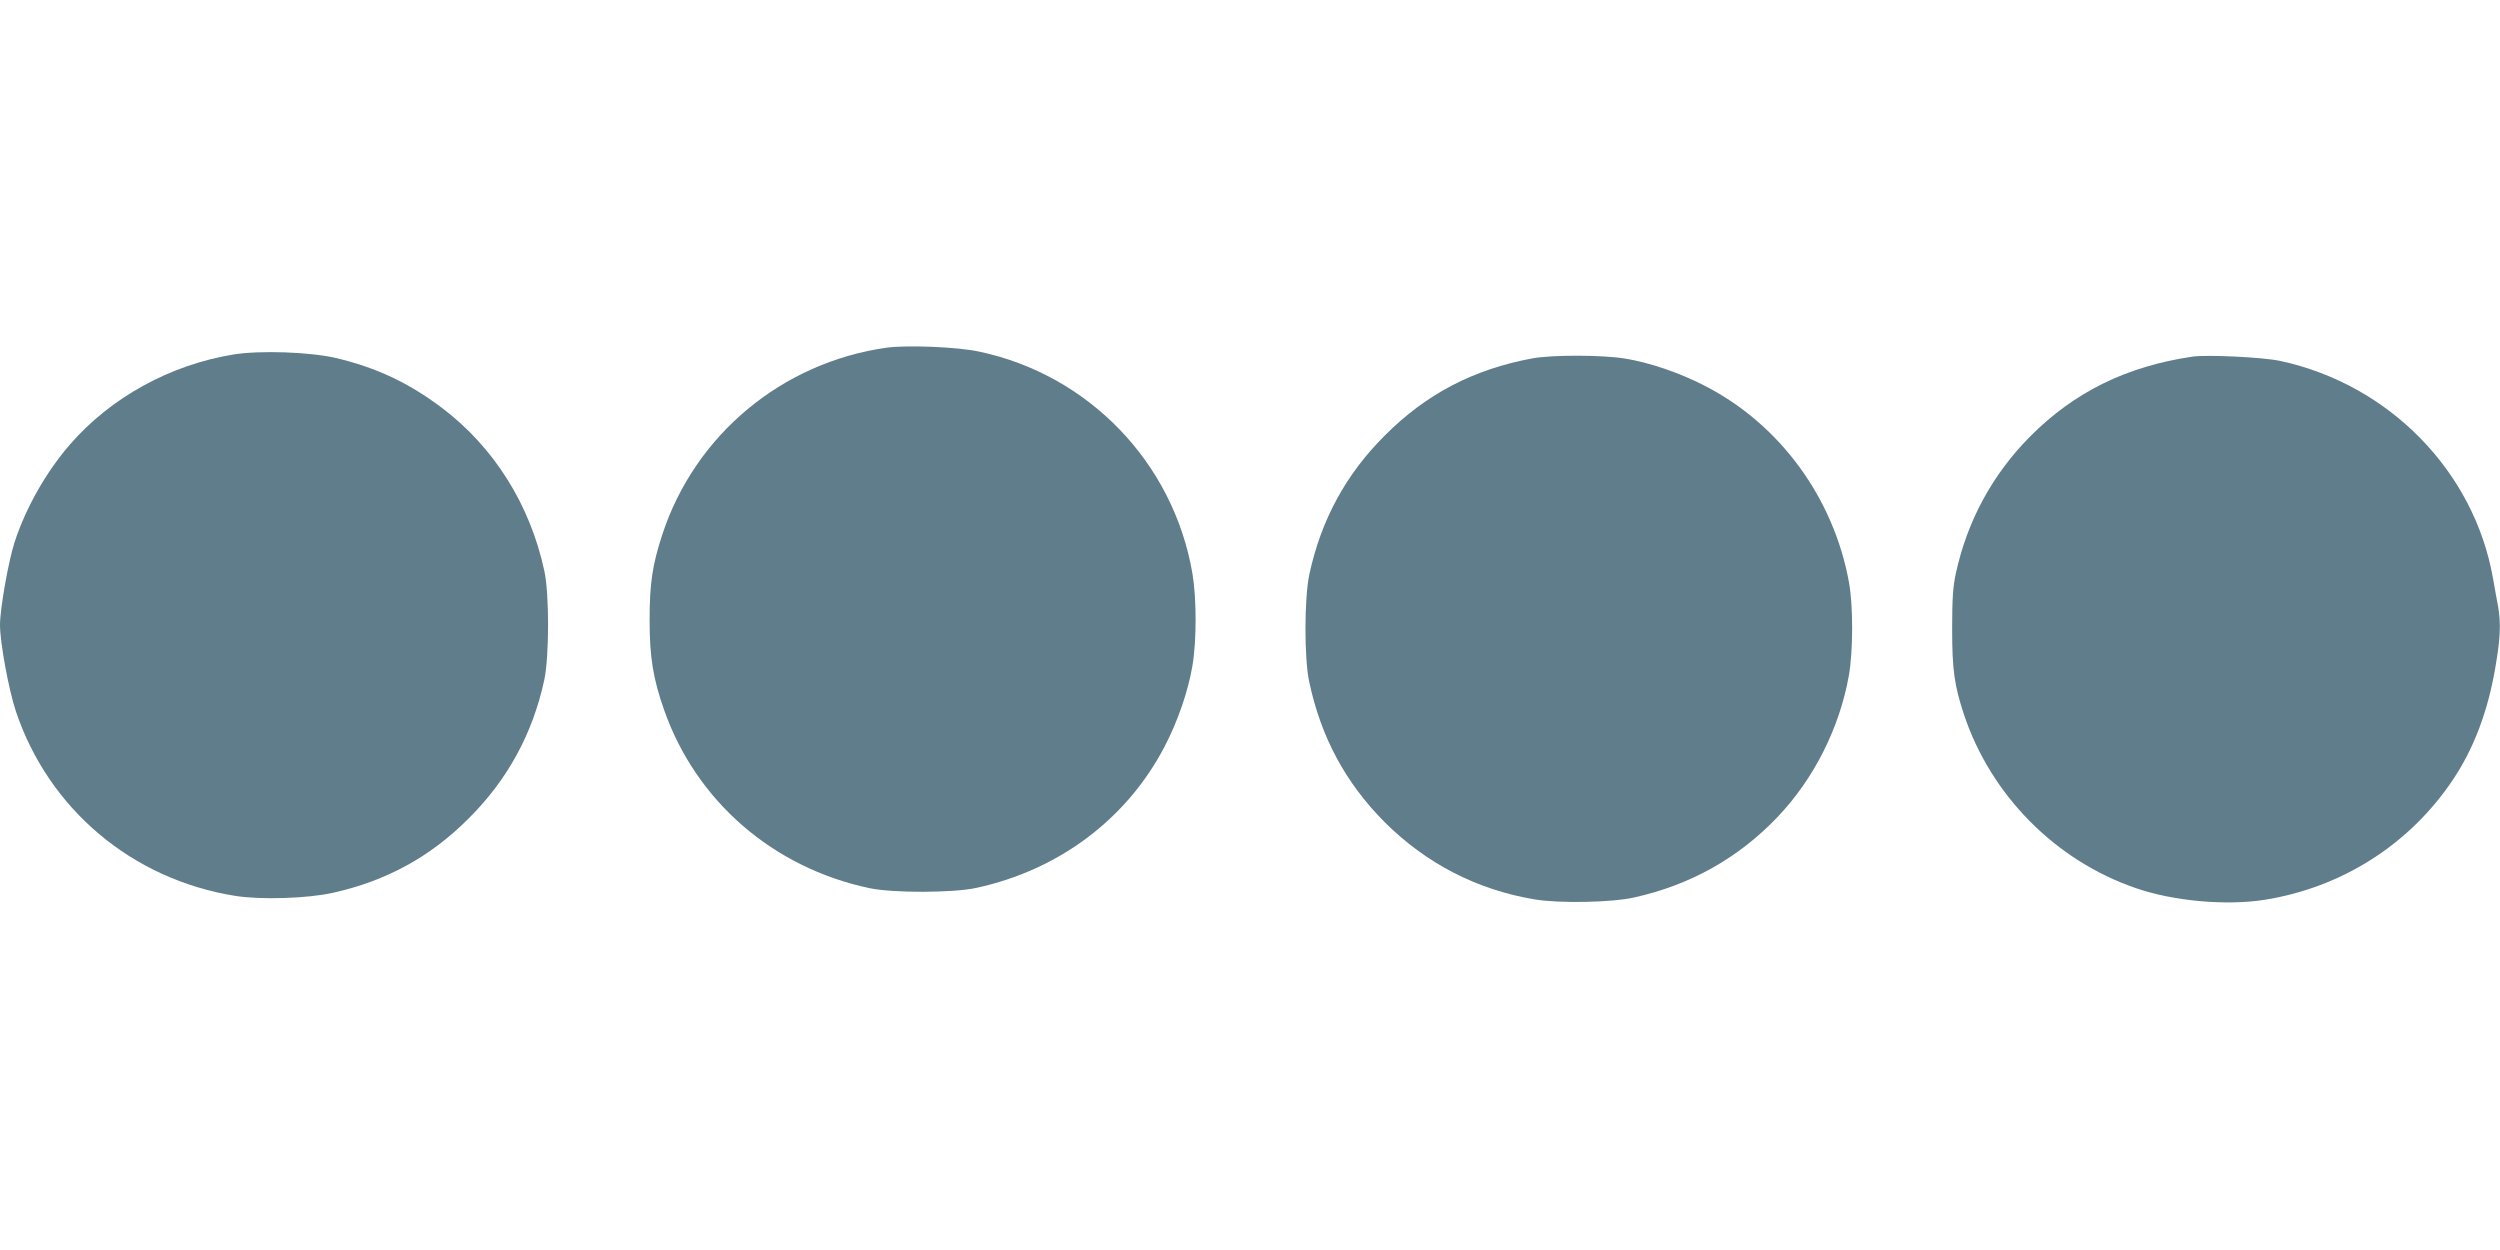 <?xml version="1.0" standalone="no"?>
<!DOCTYPE svg PUBLIC "-//W3C//DTD SVG 20010904//EN"
 "http://www.w3.org/TR/2001/REC-SVG-20010904/DTD/svg10.dtd">
<svg version="1.0" xmlns="http://www.w3.org/2000/svg"
 width="1280pt" height="640pt" viewBox="0 0 1280 640"
 preserveAspectRatio="xMidYMid meet">
<g transform="translate(0,640) scale(0.1,-0.1)"
fill="#607d8b" stroke="none">
<path d="M4540 4620 c-537 -76 -983 -447 -1150 -960 -50 -154 -64 -247 -64
-435 0 -190 18 -301 75 -462 164 -465 556 -805 1049 -910 121 -26 430 -25 549
1 424 92 772 354 965 726 66 127 119 280 141 410 22 127 22 345 0 475 -97 566
-531 1017 -1093 1135 -111 24 -368 34 -472 20z"/>
<path d="M1195 4585 c-324 -53 -628 -220 -837 -461 -122 -141 -225 -322 -283
-499 -32 -98 -75 -343 -75 -425 0 -90 45 -333 81 -441 168 -502 596 -862 1124
-946 131 -21 372 -13 500 16 274 61 500 185 695 381 199 198 328 435 387 710
25 119 26 439 0 557 -73 340 -259 635 -526 836 -170 128 -335 205 -541 254
-135 31 -387 40 -525 18z"/>
<path d="M7845 4565 c-301 -56 -543 -182 -755 -395 -199 -198 -326 -432 -386
-710 -26 -120 -27 -429 -1 -550 60 -284 186 -518 387 -720 213 -212 473 -346
768 -395 126 -21 395 -16 509 10 288 64 534 202 734 412 186 195 317 455 365
723 22 125 23 354 1 477 -78 433 -354 811 -739 1008 -128 66 -279 118 -407
139 -114 19 -374 20 -476 1z"/>
<path d="M11225 4574 c-338 -50 -604 -181 -830 -408 -194 -195 -324 -435 -382
-706 -14 -66 -18 -129 -18 -280 0 -209 11 -289 61 -440 138 -412 468 -746 879
-887 193 -67 463 -91 660 -60 395 63 741 283 962 612 108 160 180 351 218 571
27 154 30 229 16 315 -6 30 -18 97 -27 149 -97 548 -532 992 -1089 1112 -87
19 -376 33 -450 22z"/>
</g>
</svg>
